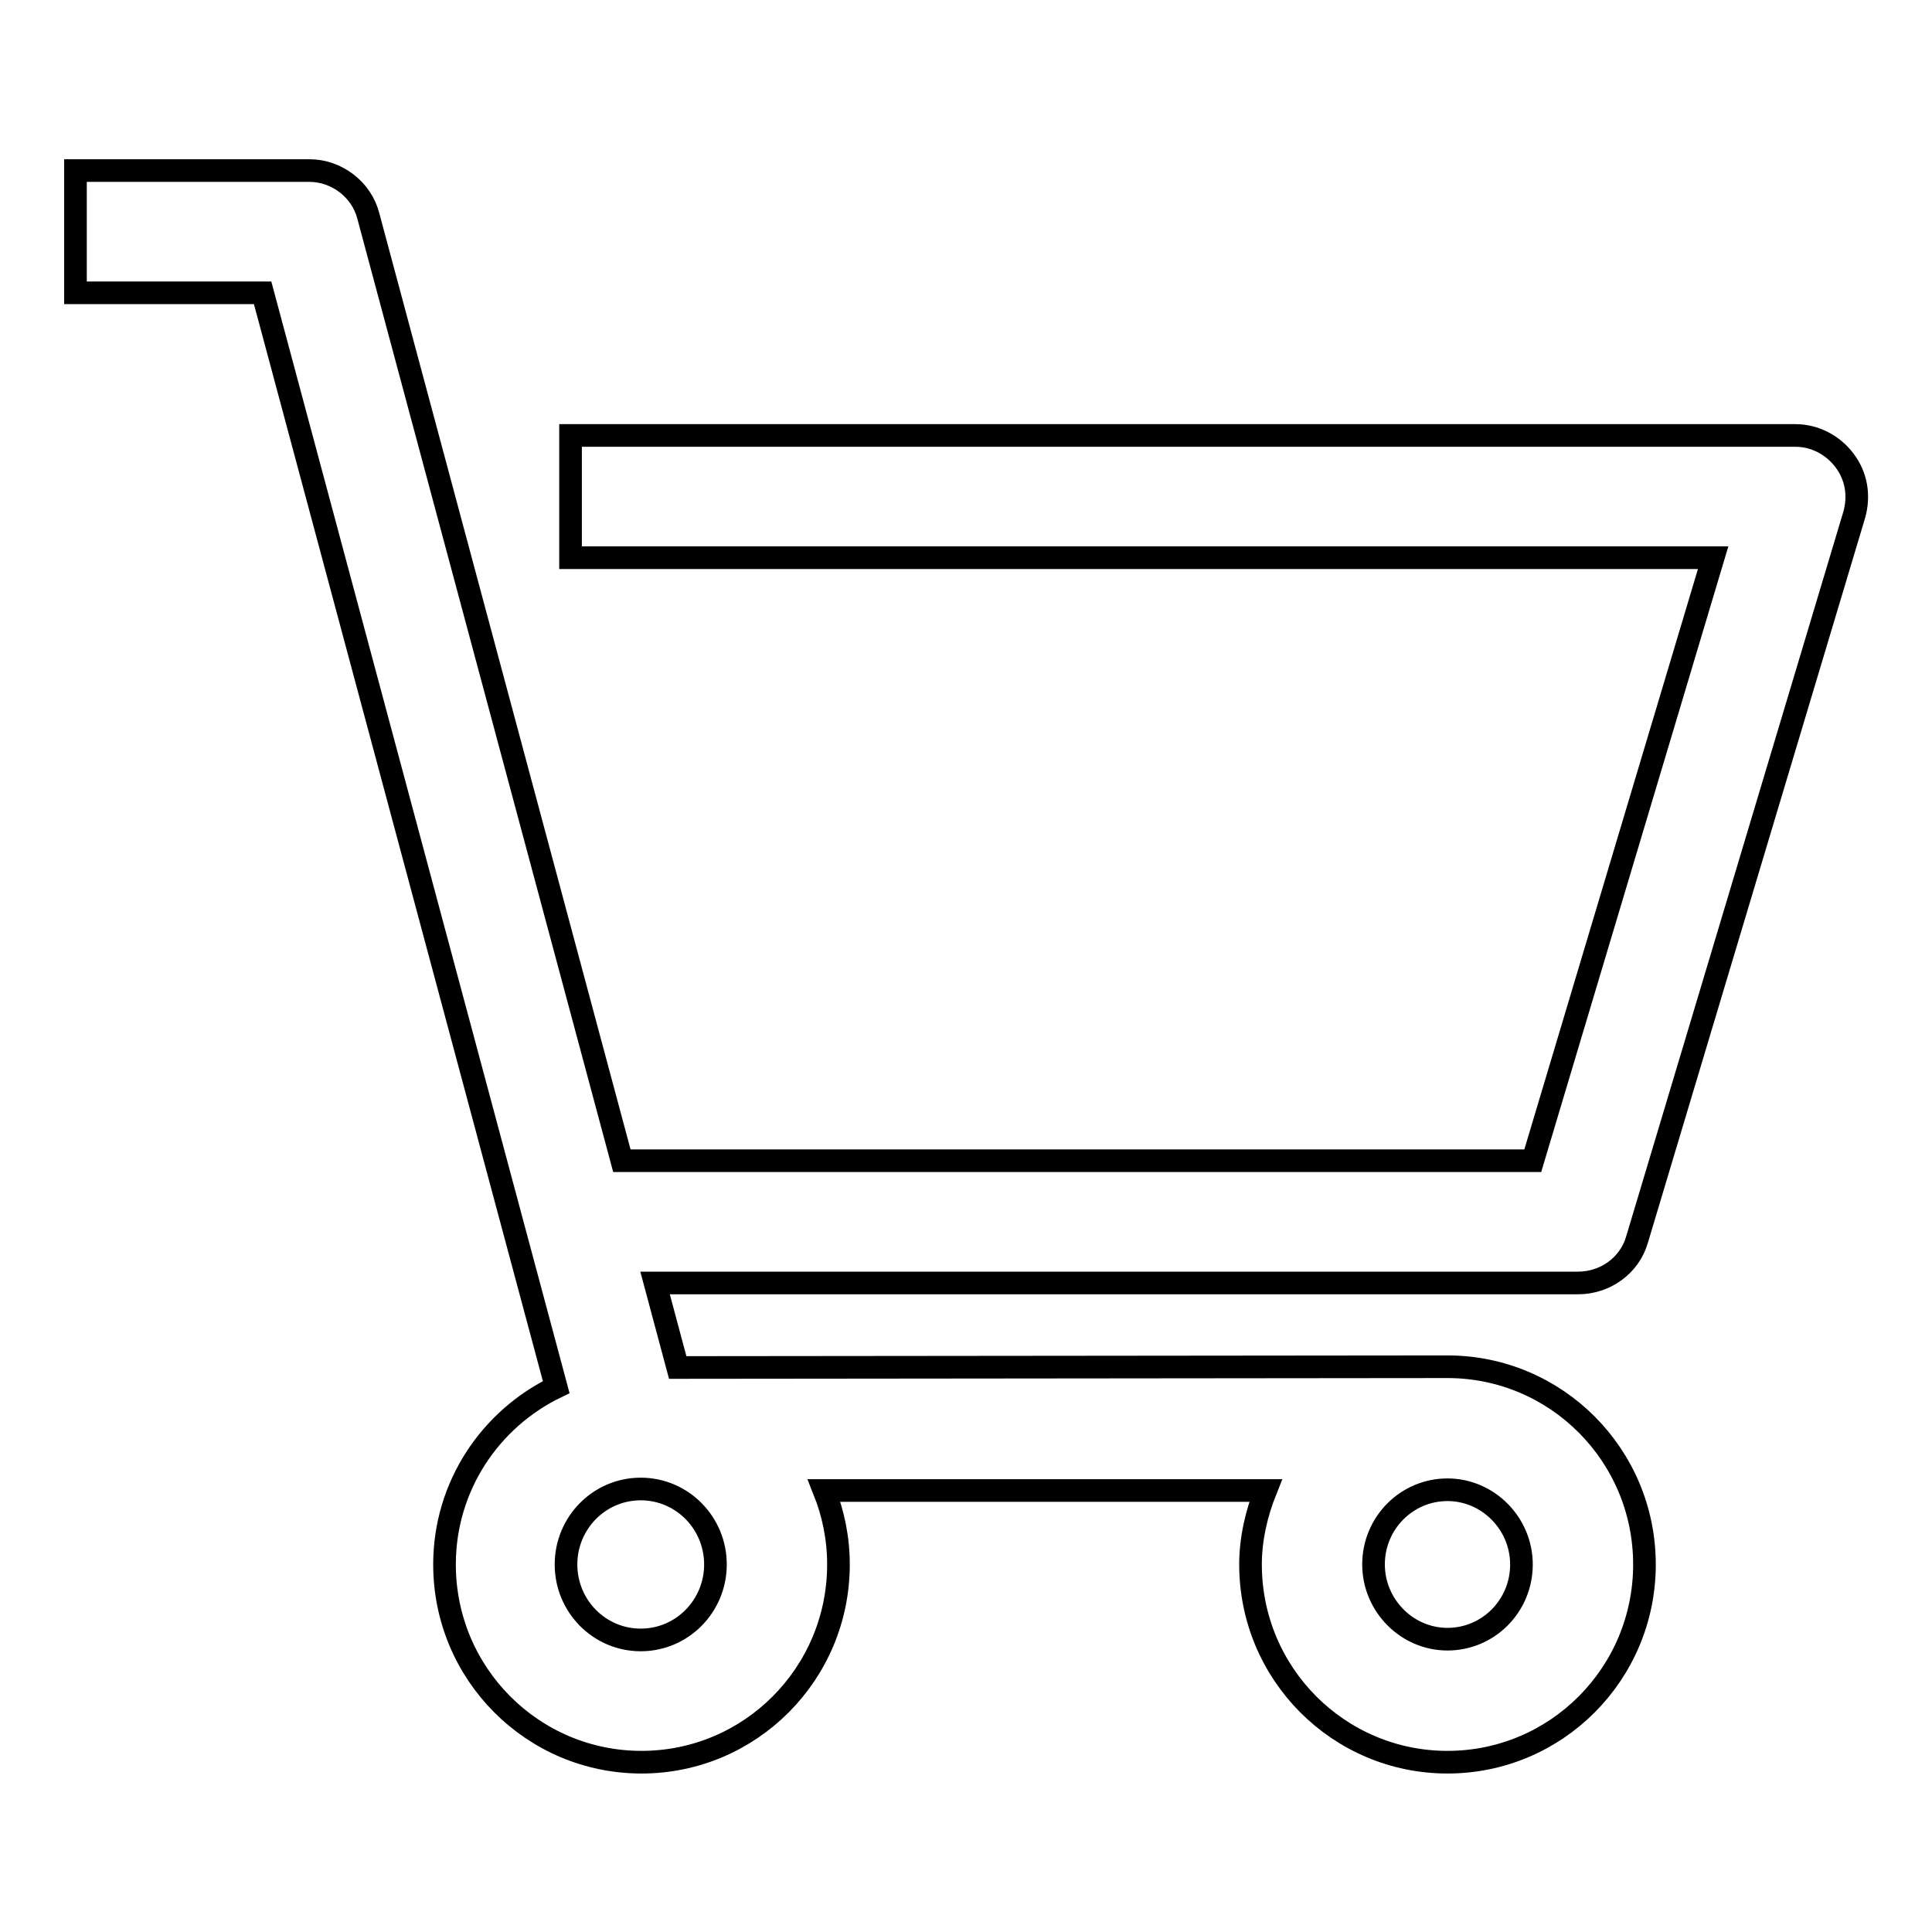 <?xml version="1.0" encoding="utf-8"?>
<!-- Svg Vector Icons : http://www.onlinewebfonts.com/icon -->
<!DOCTYPE svg PUBLIC "-//W3C//DTD SVG 1.1//EN" "http://www.w3.org/Graphics/SVG/1.1/DTD/svg11.dtd">
<svg version="1.1" xmlns="http://www.w3.org/2000/svg" xmlns:xlink="http://www.w3.org/1999/xlink" x="0px" y="0px" viewBox="0 0 256 256" enable-background="new 0 0 256 256" xml:space="preserve">
<g><g><path stroke-width="3" fill-opacity="0" stroke="#000000"  d="M216.9,164.3l28.8-96.1c0.7-2.5,0.3-5.1-1.3-7.2c-1.5-2-3.9-3.3-6.5-3.3H75.6v16.2H227l-23.9,79.9H82.4L48.8,28.6c-0.9-3.5-4.2-6-7.8-6H10v16.2h24.8l38.9,145c-8.7,4.2-14.8,13.1-14.8,23.5c0,14.5,11.7,26.2,26.1,26.2c14.4,0,26.1-11.7,26.1-26.2c0-3.5-0.7-6.8-1.9-9.8h58.5c-1.2,3-2,6.4-2,9.8c0,14.5,11.7,26.2,26.1,26.2c14.4,0,26.1-11.7,26.1-26.2s-11.7-26.2-26.1-26.2c-0.3,0-102,0.1-102,0.1l-3-11.2h122.3C212.7,170,215.9,167.7,216.9,164.3z M191.8,197.4c5.4,0,9.8,4.5,9.8,9.9c0,5.5-4.4,9.9-9.8,9.9s-9.8-4.5-9.8-9.9C182,201.8,186.4,197.4,191.8,197.4z M94.8,207.3c0,5.5-4.4,10-9.9,10c-5.5,0-9.9-4.5-9.9-10c0-5.5,4.4-10,9.9-10C90.4,197.3,94.8,201.8,94.8,207.3z"/></g></g>
</svg>